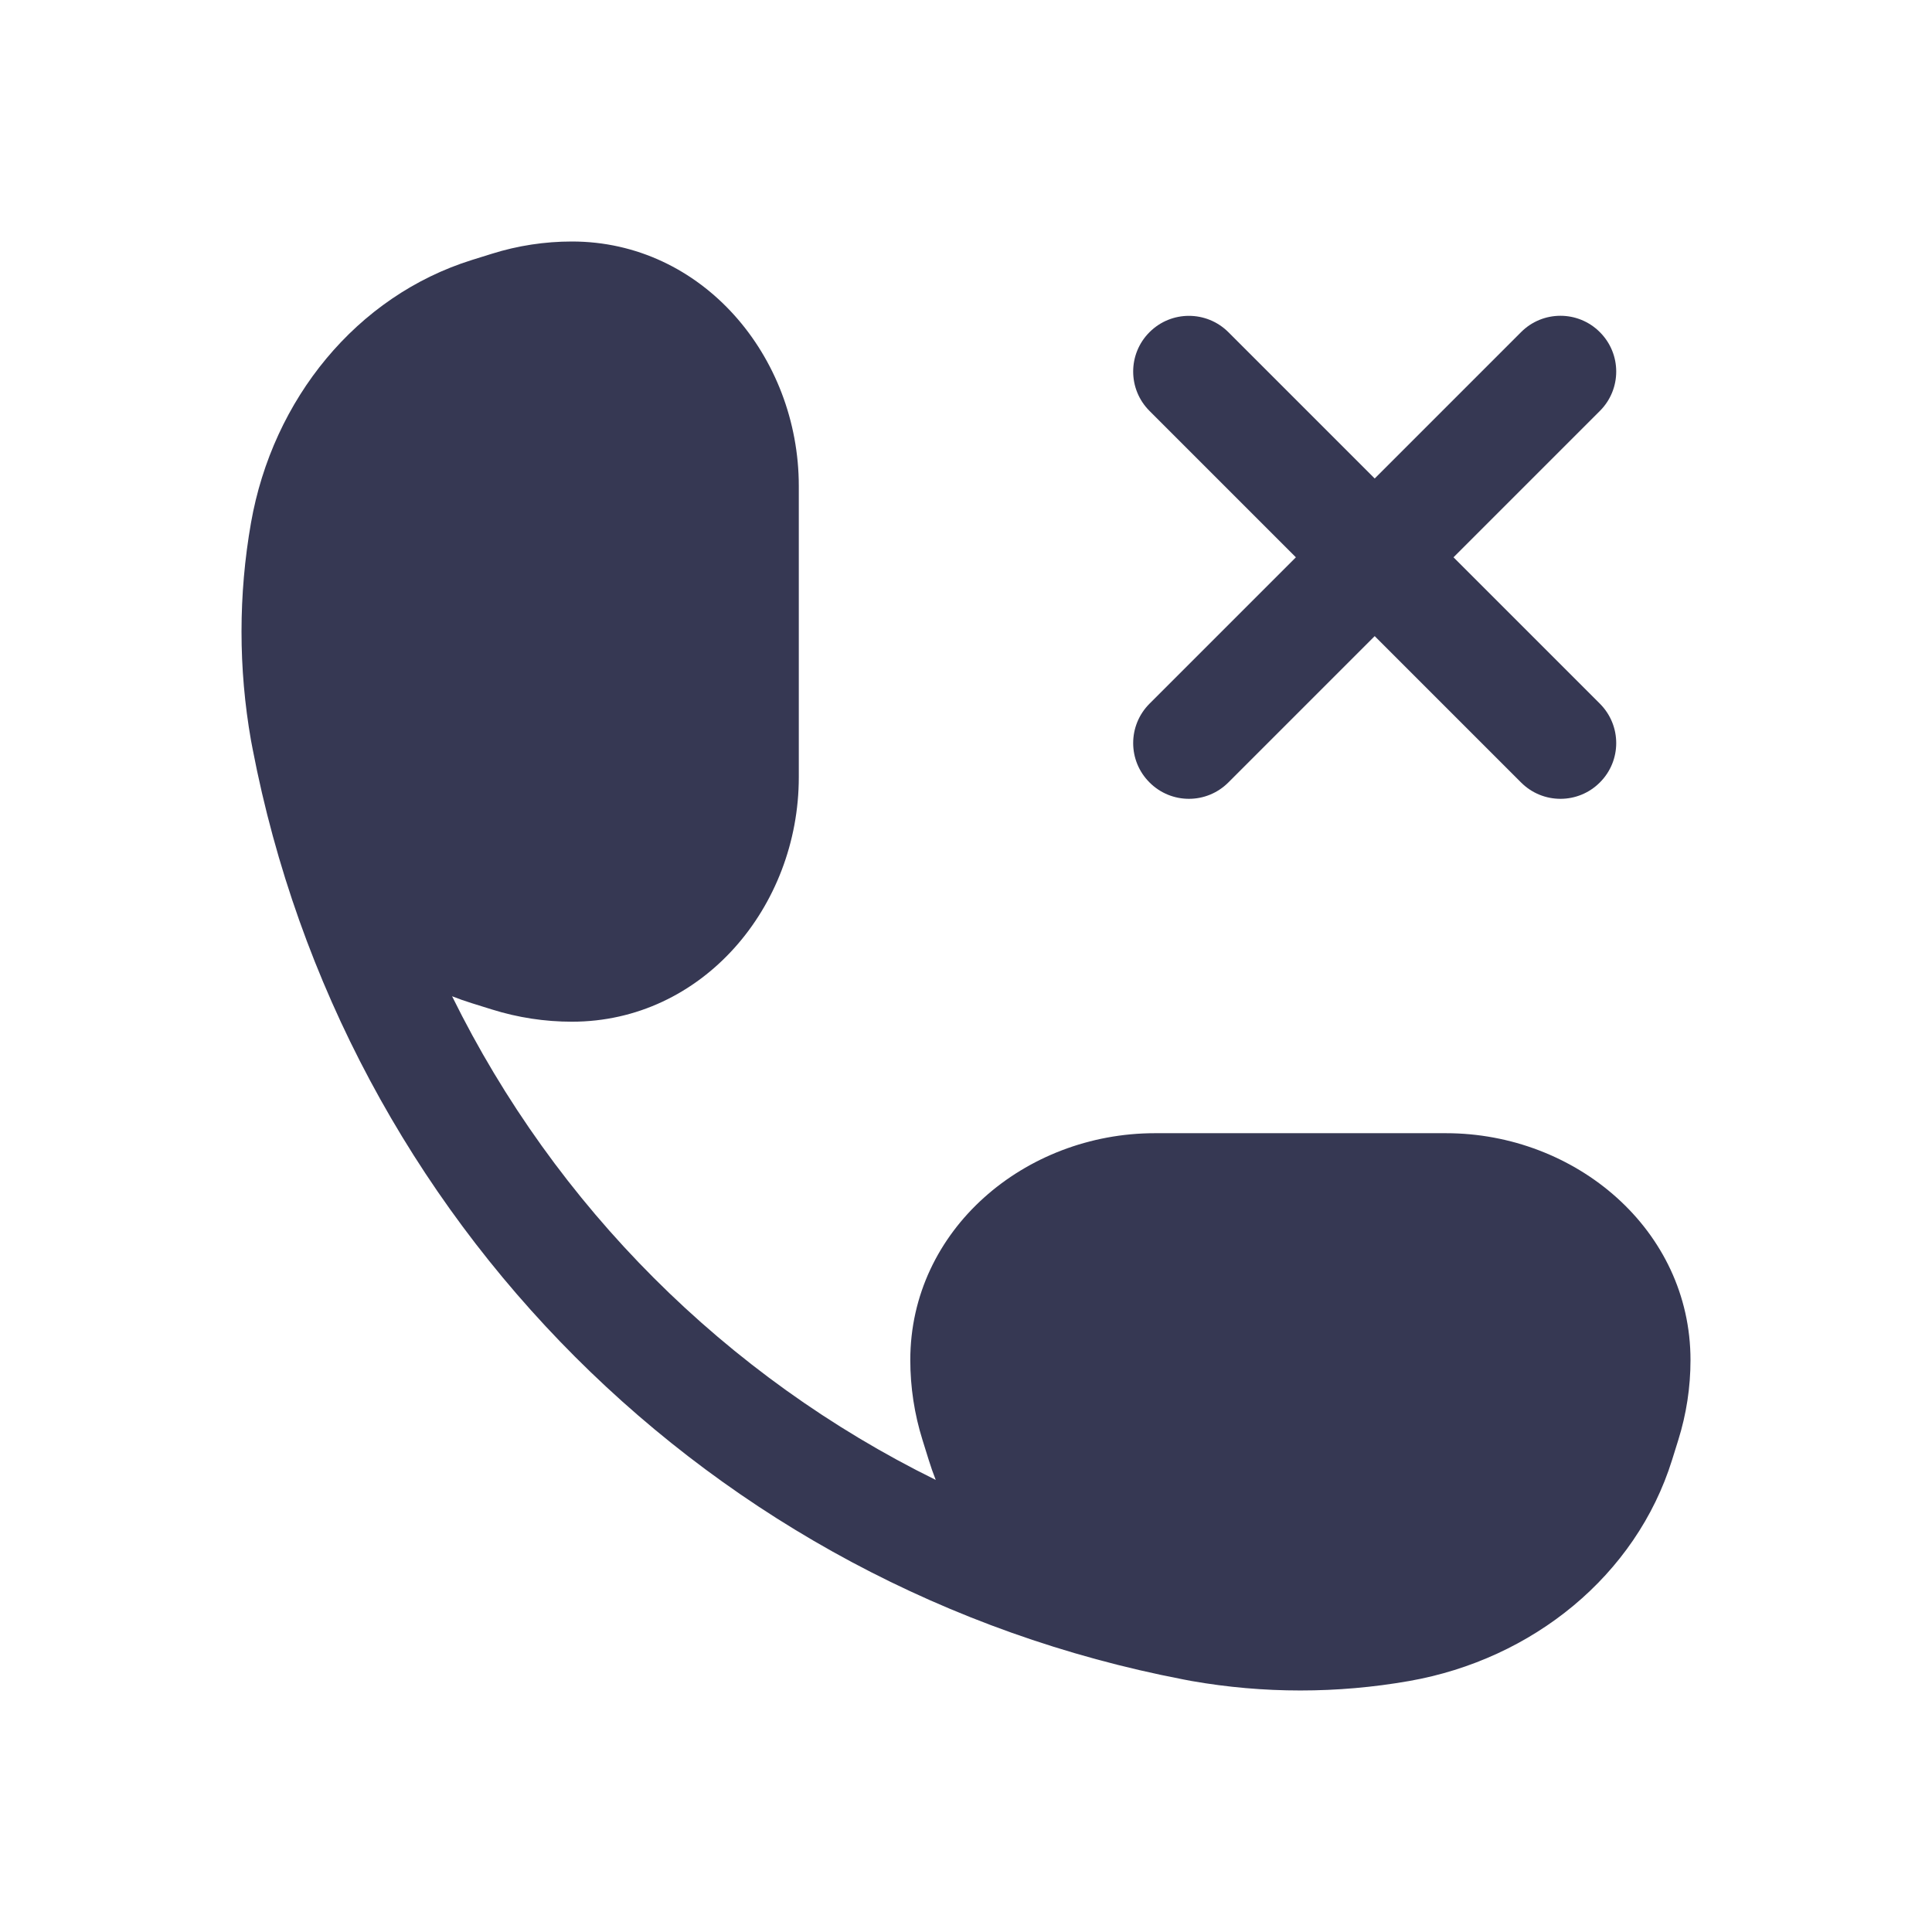 <?xml version="1.0" encoding="utf-8"?><!-- Uploaded to: SVG Repo, www.svgrepo.com, Generator: SVG Repo Mixer Tools -->
<svg width="800px" height="800px" viewBox="0 0 24 24" fill="none" xmlns="http://www.w3.org/2000/svg">
<path d="M6.111 3.152C6.433 3.051 6.768 3 7.105 3C8.724 3 9.923 4.426 9.923 6.038L9.923 9.654C9.923 11.267 8.724 12.692 7.105 12.692C6.768 12.692 6.433 12.641 6.111 12.54L5.864 12.463C5.78 12.437 5.697 12.408 5.616 12.376C6.9 14.984 9.016 17.1 11.624 18.384C11.592 18.303 11.563 18.22 11.537 18.136L11.46 17.889C11.359 17.567 11.308 17.232 11.308 16.895C11.308 15.276 12.733 14.077 14.346 14.077H17.962C19.574 14.077 21 15.276 21 16.895C21 17.232 20.949 17.567 20.848 17.889L20.771 18.136C20.323 19.572 19.04 20.612 17.506 20.882C16.613 21.039 15.695 21.039 14.802 20.882C14.767 20.876 14.732 20.869 14.697 20.862C8.843 19.736 4.264 15.157 3.138 9.303C3.131 9.268 3.124 9.233 3.118 9.198C2.961 8.305 2.961 7.387 3.118 6.494C3.388 4.96 4.428 3.677 5.864 3.229L6.111 3.152Z" fill="#363853"/>
<path d="M19.874 5.105C20.145 4.835 20.145 4.396 19.874 4.126C19.604 3.855 19.165 3.855 18.895 4.126L17.077 5.944L15.259 4.126C14.988 3.856 14.55 3.856 14.28 4.126C14.009 4.396 14.009 4.835 14.28 5.105L16.098 6.923L14.28 8.741C14.009 9.012 14.009 9.45 14.28 9.72C14.55 9.991 14.988 9.991 15.259 9.72L17.077 7.902L18.895 9.72C19.165 9.991 19.604 9.991 19.874 9.72C20.145 9.45 20.145 9.012 19.874 8.741L18.056 6.923L19.874 5.105Z" fill="#363853"/>
</svg>